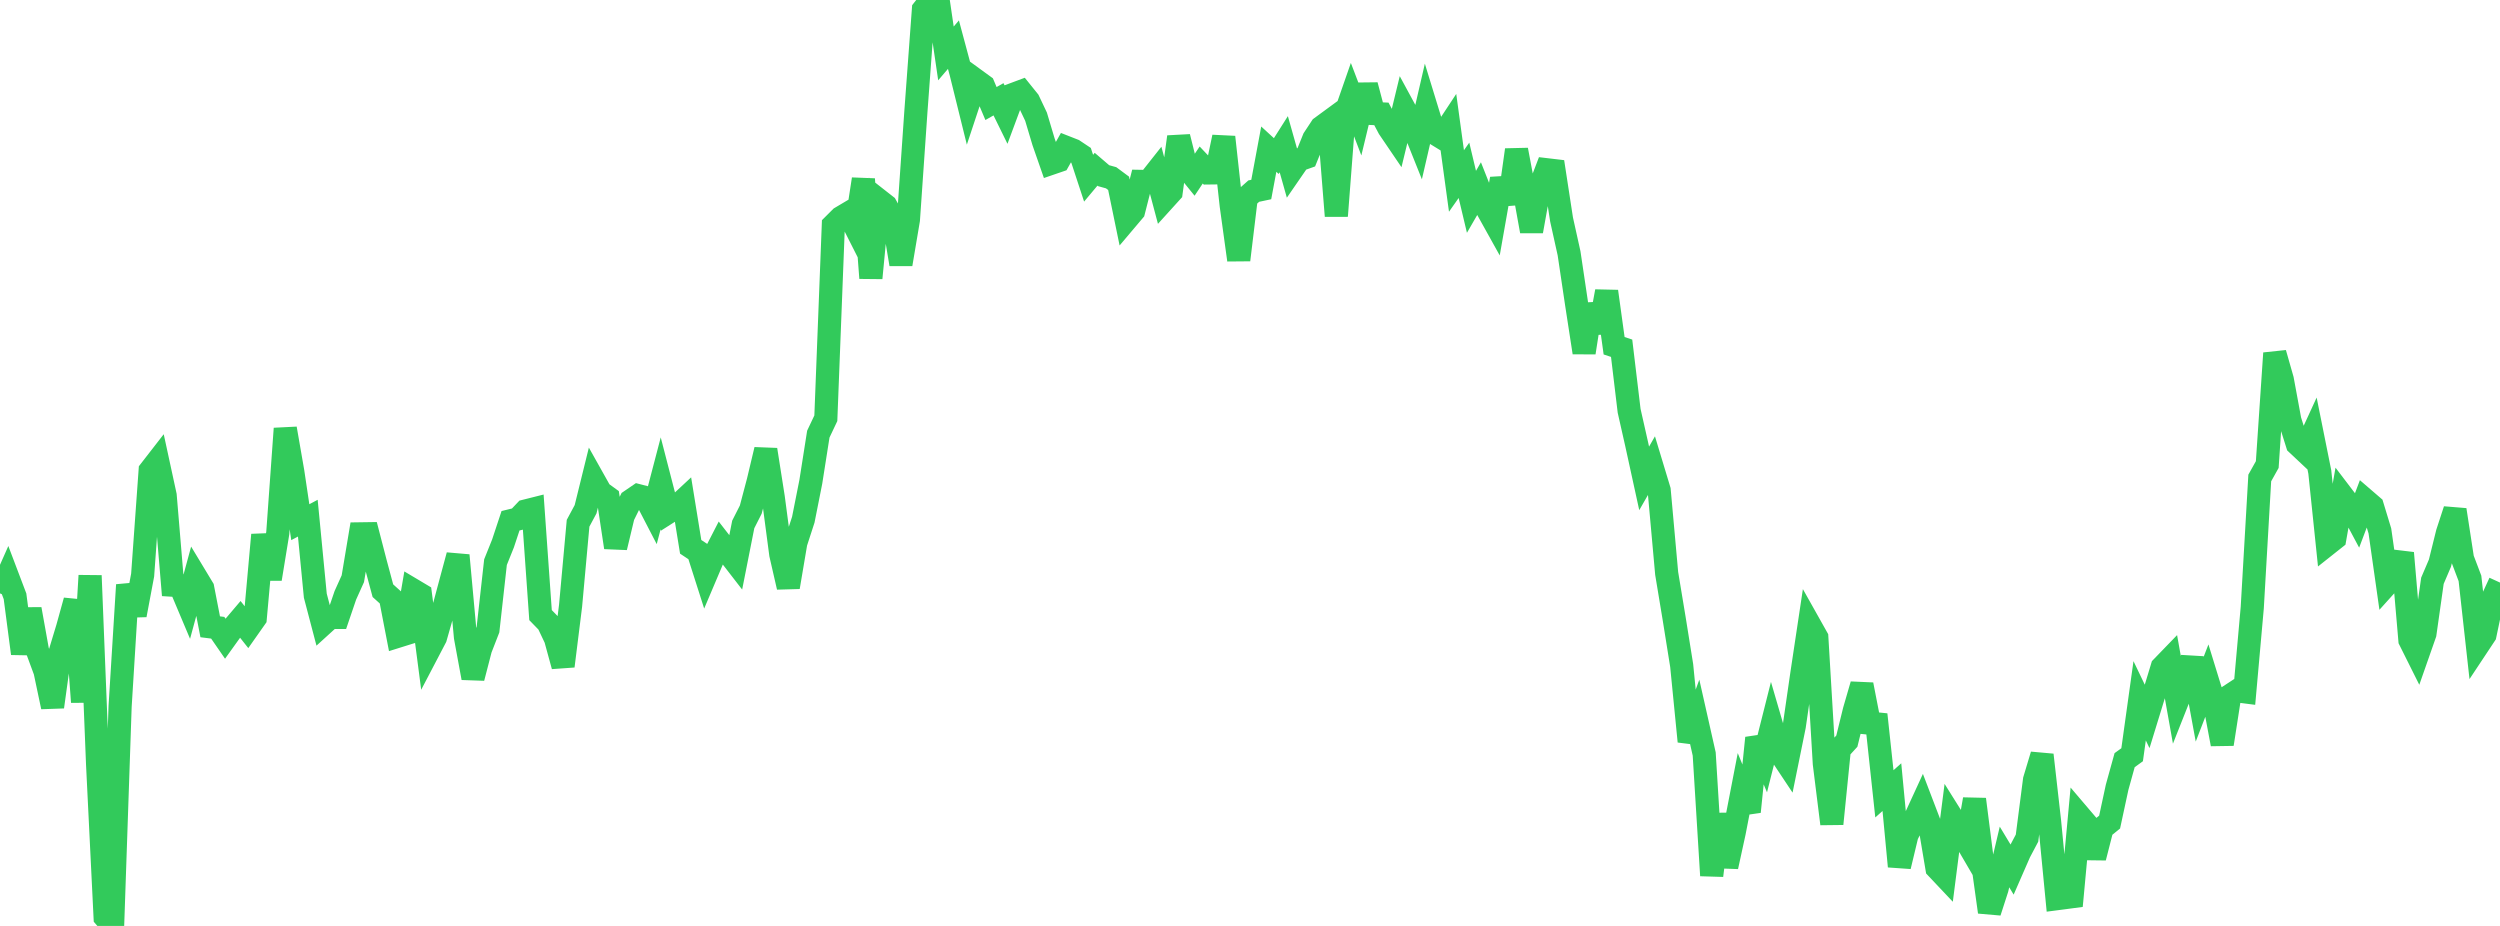 <?xml version="1.0" standalone="no"?>
<!DOCTYPE svg PUBLIC "-//W3C//DTD SVG 1.1//EN" "http://www.w3.org/Graphics/SVG/1.1/DTD/svg11.dtd">

<svg width="135" height="50" viewBox="0 0 135 50" preserveAspectRatio="none" 
  xmlns="http://www.w3.org/2000/svg"
  xmlns:xlink="http://www.w3.org/1999/xlink">


<polyline points="0.0, 32.043 0.405, 31.129 0.811, 32.2 1.216, 35.29 1.622, 32.895 2.027, 35.15 2.432, 36.248 2.838, 38.17 3.243, 35.241 3.649, 33.899 4.054, 32.437 4.459, 37.91 4.865, 31.083 5.27, 41.267 5.676, 49.528 6.081, 50.0 6.486, 38.144 6.892, 31.586 7.297, 33.212 7.703, 31.051 8.108, 25.412 8.514, 24.889 8.919, 26.759 9.324, 31.6 9.73, 31.625 10.135, 32.585 10.541, 31.09 10.946, 31.761 11.351, 33.847 11.757, 33.898 12.162, 34.485 12.568, 33.919 12.973, 33.441 13.378, 33.953 13.784, 33.376 14.189, 28.882 14.595, 31.261 15.0, 28.782 15.405, 23.143 15.811, 25.479 16.216, 28.198 16.622, 27.981 17.027, 32.167 17.432, 33.709 17.838, 33.34 18.243, 33.34 18.649, 32.148 19.054, 31.25 19.459, 28.828 19.865, 28.822 20.27, 30.385 20.676, 31.897 21.081, 32.262 21.486, 34.355 21.892, 34.228 22.297, 31.86 22.703, 32.102 23.108, 35.204 23.514, 34.428 23.919, 33.009 24.324, 31.495 24.73, 29.989 25.135, 34.407 25.541, 36.607 25.946, 35.043 26.351, 34.001 26.757, 30.355 27.162, 29.347 27.568, 28.121 27.973, 28.022 28.378, 27.595 28.784, 27.493 29.189, 33.216 29.595, 33.634 30.0, 34.488 30.405, 35.968 30.811, 32.711 31.216, 28.255 31.622, 27.498 32.027, 25.855 32.432, 26.577 32.838, 26.872 33.243, 29.56 33.649, 27.862 34.054, 27.042 34.459, 26.765 34.865, 26.87 35.27, 27.652 35.676, 26.101 36.081, 27.667 36.486, 27.409 36.892, 27.031 37.297, 29.528 37.703, 29.798 38.108, 31.066 38.514, 30.108 38.919, 29.32 39.324, 29.841 39.73, 30.366 40.135, 28.32 40.541, 27.519 40.946, 25.987 41.351, 24.285 41.757, 26.868 42.162, 29.932 42.568, 31.702 42.973, 29.31 43.378, 28.063 43.784, 26.019 44.189, 23.443 44.595, 22.586 45.0, 12.159 45.405, 11.755 45.811, 11.514 46.216, 12.314 46.622, 9.675 47.027, 15.015 47.432, 10.788 47.838, 11.106 48.243, 11.829 48.649, 14.267 49.054, 11.867 49.459, 6.016 49.865, 0.516 50.27, 0.0 50.676, 0.127 51.081, 2.885 51.486, 2.411 51.892, 3.923 52.297, 5.561 52.703, 4.336 53.108, 4.631 53.514, 5.591 53.919, 5.361 54.324, 6.186 54.73, 5.093 55.135, 4.942 55.541, 5.446 55.946, 6.3 56.351, 7.655 56.757, 8.82 57.162, 8.681 57.568, 7.96 57.973, 8.119 58.378, 8.389 58.784, 9.623 59.189, 9.139 59.595, 9.487 60.0, 9.599 60.405, 9.899 60.811, 11.871 61.216, 11.392 61.622, 9.795 62.027, 9.802 62.432, 9.29 62.838, 10.816 63.243, 10.369 63.649, 7.392 64.054, 9.018 64.459, 9.517 64.865, 8.91 65.27, 9.339 65.676, 9.334 66.081, 7.403 66.486, 11.095 66.892, 14.036 67.297, 10.681 67.703, 10.32 68.108, 10.234 68.514, 8.055 68.919, 8.427 69.324, 7.788 69.73, 9.226 70.135, 8.638 70.541, 8.493 70.946, 7.491 71.351, 6.876 71.757, 6.578 72.162, 11.661 72.568, 6.386 72.973, 5.223 73.378, 6.286 73.784, 4.603 74.189, 6.132 74.595, 6.15 75.0, 6.915 75.405, 7.511 75.811, 5.838 76.216, 6.585 76.622, 7.6 77.027, 5.848 77.432, 7.17 77.838, 7.419 78.243, 6.805 78.649, 9.773 79.054, 9.197 79.459, 10.899 79.865, 10.196 80.27, 11.221 80.676, 11.951 81.081, 9.656 81.486, 10.989 81.892, 8.095 82.297, 10.243 82.703, 12.485 83.108, 10.228 83.514, 9.165 83.919, 9.213 84.324, 11.851 84.73, 13.682 85.135, 16.402 85.541, 19.04 85.946, 16.443 86.351, 17.943 86.757, 15.736 87.162, 18.67 87.568, 18.805 87.973, 22.184 88.378, 23.976 88.784, 25.833 89.189, 25.128 89.595, 26.471 90.0, 30.963 90.405, 33.407 90.811, 35.939 91.216, 40.035 91.622, 38.918 92.027, 40.716 92.432, 47.279 92.838, 43.969 93.243, 46.798 93.649, 44.938 94.054, 42.843 94.459, 43.832 94.865, 39.852 95.27, 40.817 95.676, 39.205 96.081, 40.594 96.486, 41.203 96.892, 39.203 97.297, 36.405 97.703, 33.706 98.108, 34.427 98.514, 41.236 98.919, 44.486 99.324, 40.465 99.73, 40.021 100.135, 38.37 100.541, 36.971 100.946, 39.049 101.351, 39.09 101.757, 42.867 102.162, 42.506 102.568, 46.783 102.973, 45.095 103.378, 44.285 103.784, 43.402 104.189, 44.462 104.595, 46.877 105.0, 47.306 105.405, 44.142 105.811, 44.79 106.216, 45.484 106.622, 43.163 107.027, 46.34 107.432, 49.248 107.838, 47.991 108.243, 46.276 108.649, 46.951 109.054, 46.024 109.459, 45.259 109.865, 42.115 110.27, 40.767 110.676, 44.346 111.081, 48.527 111.486, 48.474 111.892, 48.42 112.297, 44.062 112.703, 44.539 113.108, 46.312 113.514, 44.721 113.919, 44.393 114.324, 42.513 114.73, 41.048 115.135, 40.756 115.541, 37.842 115.946, 38.687 116.351, 37.369 116.757, 36.028 117.162, 35.609 117.568, 37.883 117.973, 36.86 118.378, 35.548 118.784, 37.756 119.189, 36.707 119.595, 38.027 120.0, 40.182 120.405, 37.572 120.811, 37.306 121.216, 37.358 121.622, 32.811 122.027, 25.811 122.432, 25.086 122.838, 19.073 123.243, 20.493 123.649, 22.69 124.054, 23.979 124.459, 24.359 124.865, 23.475 125.27, 25.491 125.676, 29.392 126.081, 29.071 126.486, 26.769 126.892, 27.302 127.297, 28.062 127.703, 26.987 128.108, 27.336 128.514, 28.671 128.919, 31.517 129.324, 31.067 129.73, 29.863 130.135, 34.564 130.541, 35.377 130.946, 34.221 131.351, 31.361 131.757, 30.41 132.162, 28.774 132.568, 27.533 132.973, 30.167 133.378, 31.234 133.784, 34.89 134.189, 34.279 134.595, 32.341 135.0, 31.459" fill="none" stroke="#32ca5b" stroke-width="1.25"/>

</svg>
